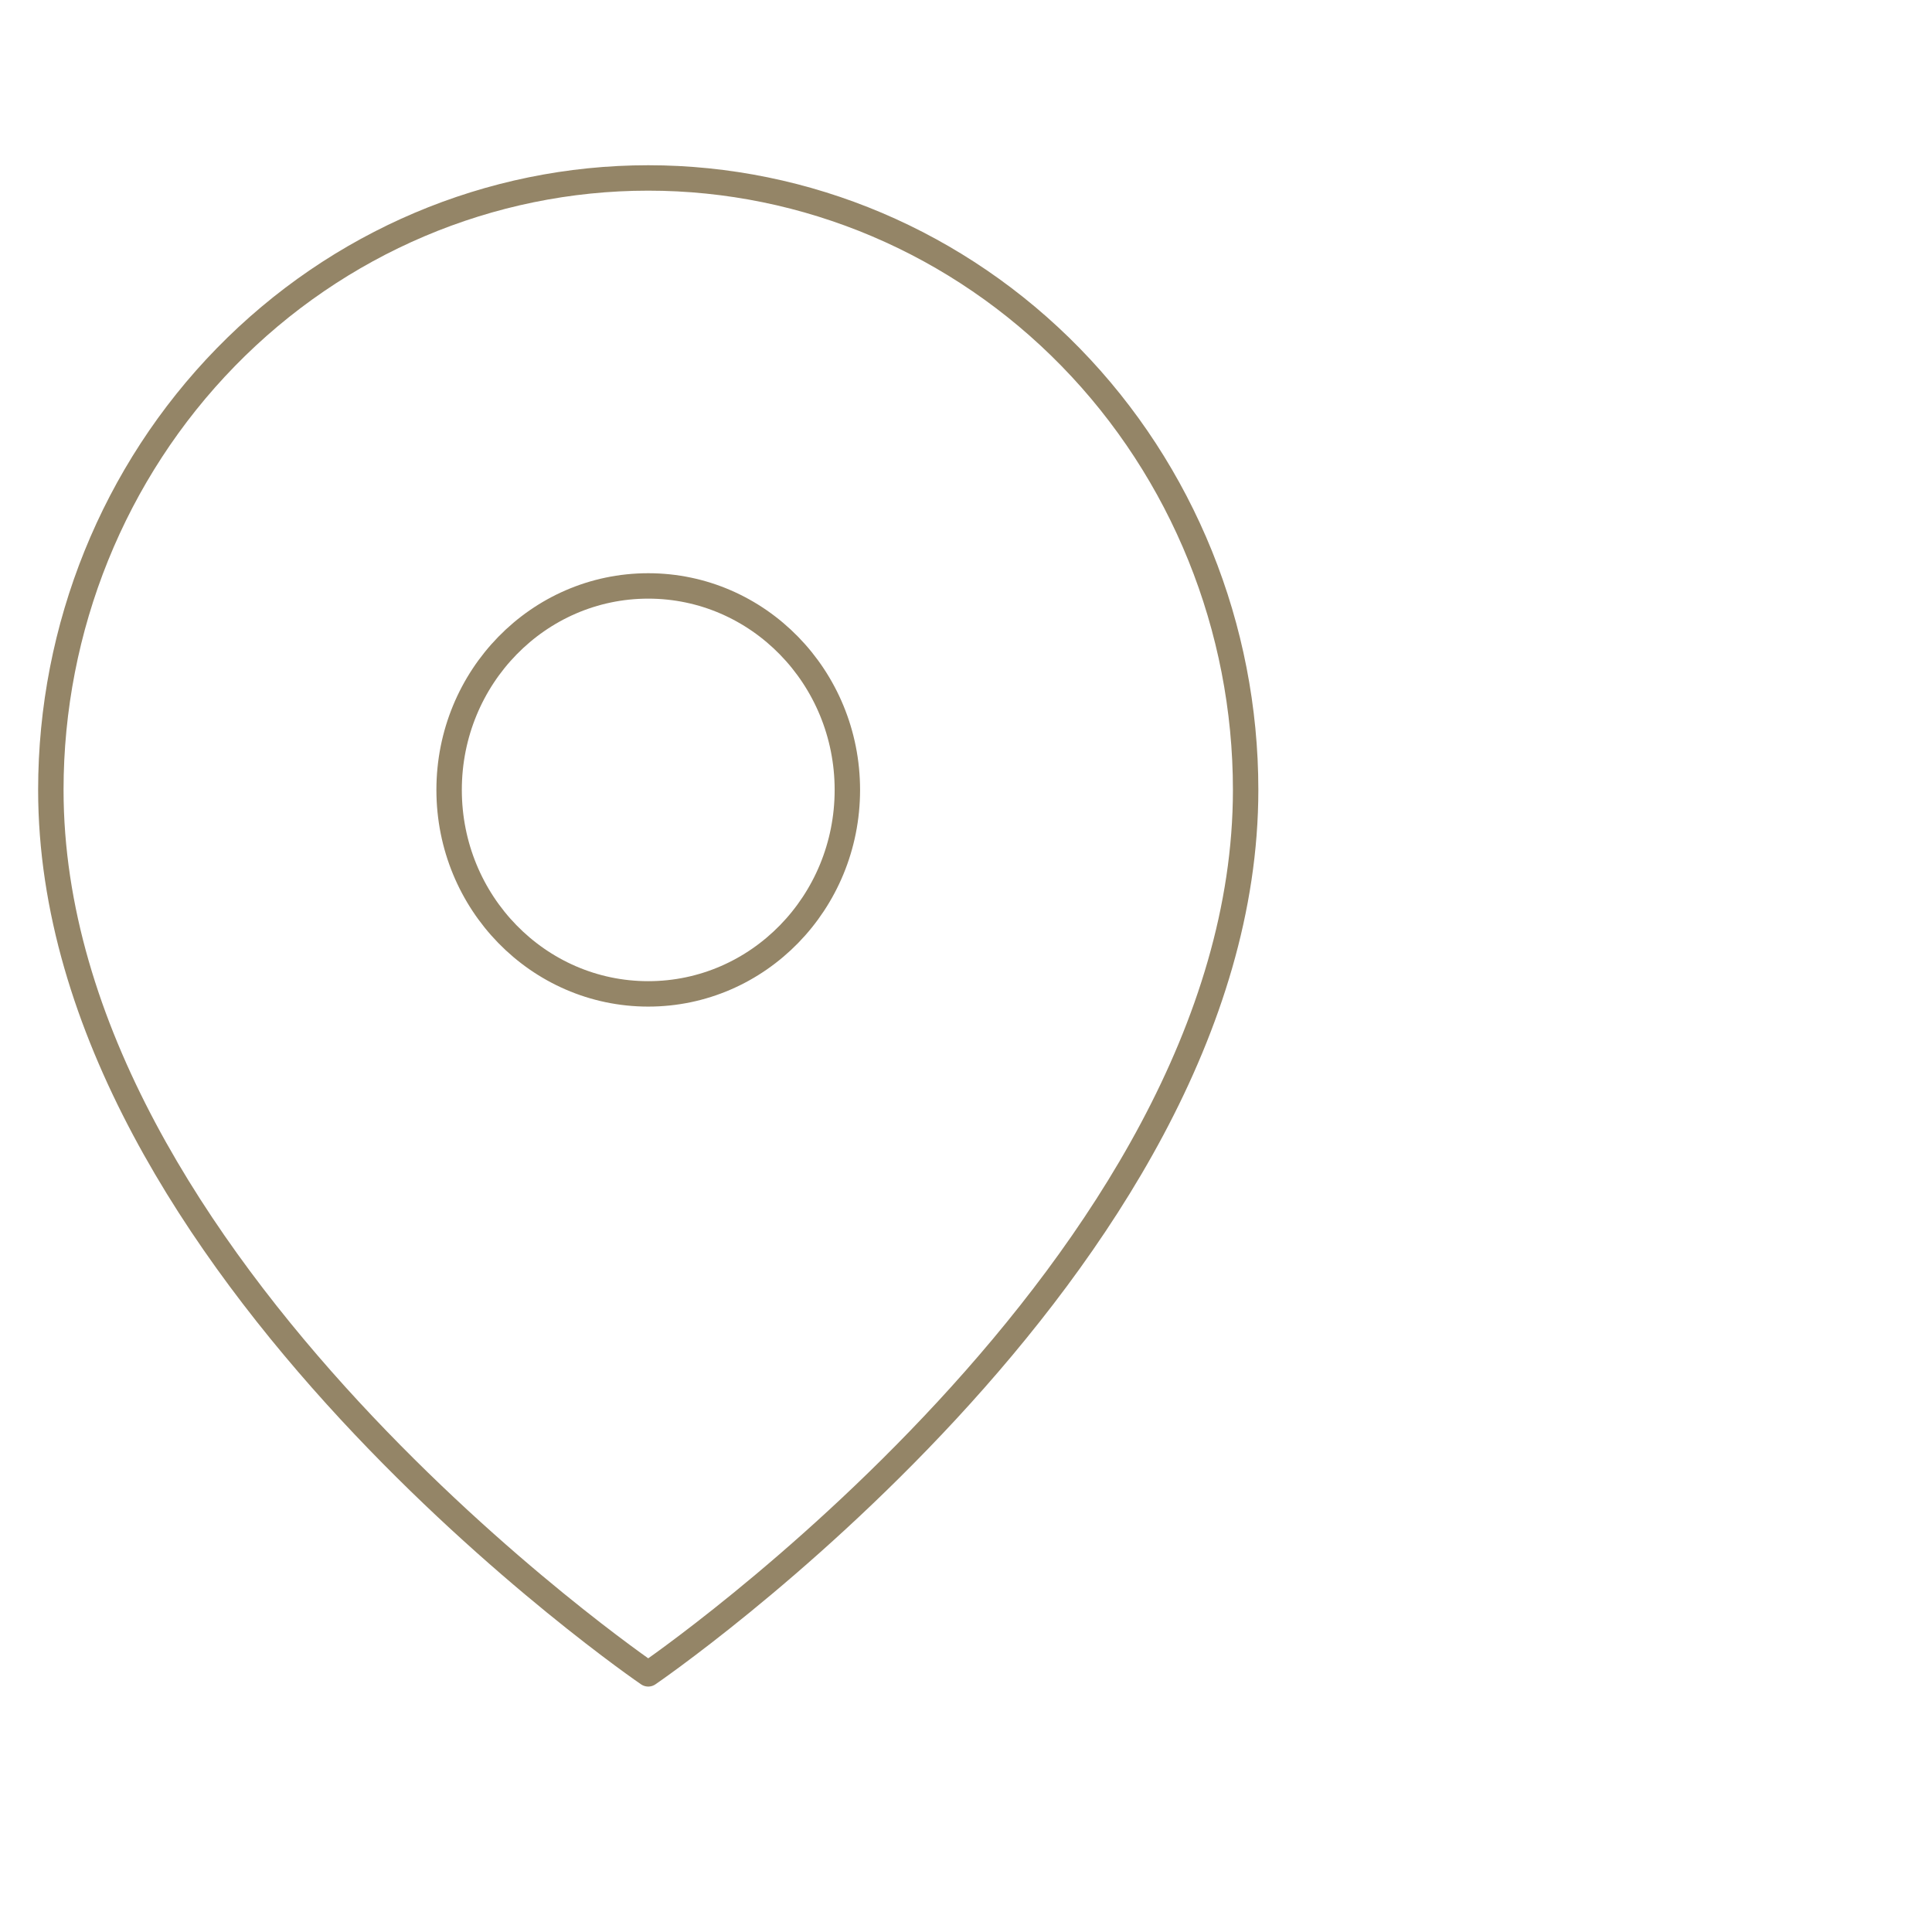 <svg width="76" height="76" viewBox="0 0 76 76" fill="none" xmlns="http://www.w3.org/2000/svg">
<path d="M49 31.073C49 49.797 25.5 65.845 25.5 65.845C25.5 65.845 2 49.797 2 31.073C2 24.689 4.476 18.565 8.883 14.051C13.29 9.536 19.267 7 25.5 7C31.733 7 37.71 9.536 42.117 14.051C46.524 18.565 49 24.689 49 31.073Z" stroke="#948567" stroke-linecap="round" stroke-linejoin="round"/>
<path d="M25.5 39.097C29.826 39.097 33.333 35.505 33.333 31.073C33.333 26.641 29.826 23.049 25.5 23.049C21.174 23.049 17.667 26.641 17.667 31.073C17.667 35.505 21.174 39.097 25.5 39.097Z" stroke="#948567" stroke-linecap="round" stroke-linejoin="round"/>
</svg>
